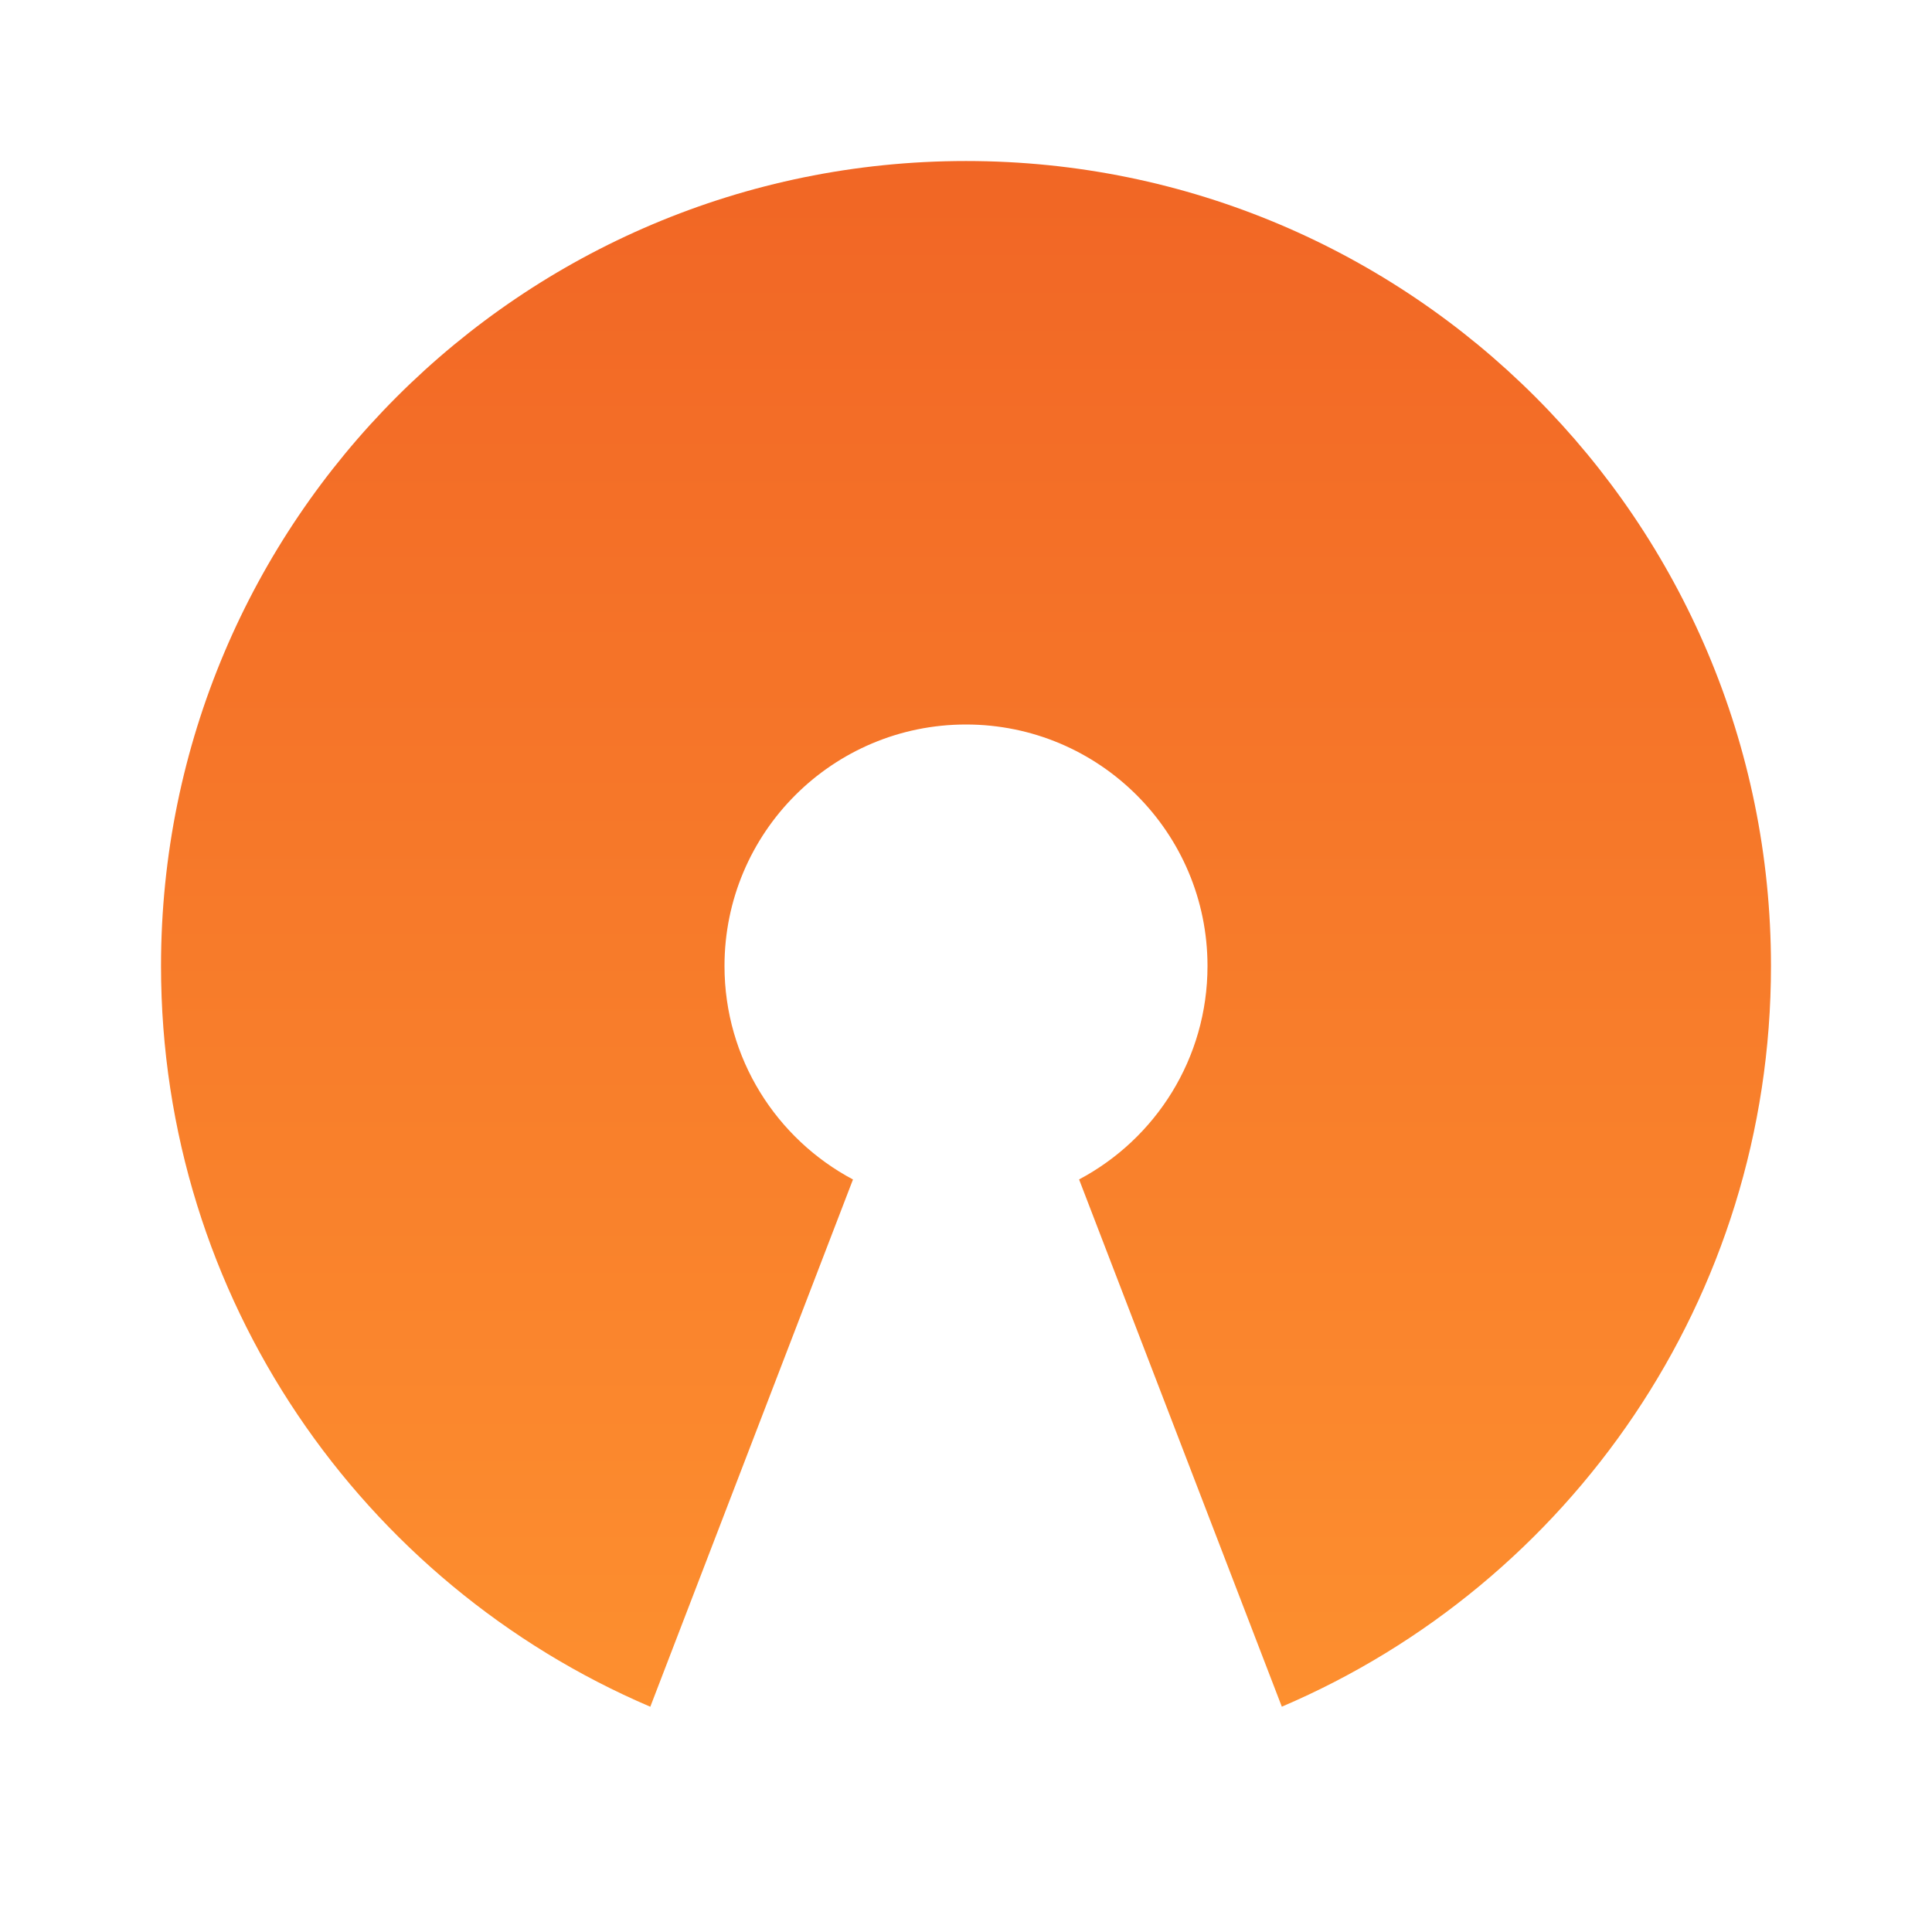 <svg width="32" height="32" viewBox="0 0 32 32" fill="none" xmlns="http://www.w3.org/2000/svg">
<g clip-path="url(#clip0_35_34516)">
<path d="M16 2.667C23.364 2.667 29.333 8.636 29.333 16C29.333 21.506 25.995 26.235 21.231 28.268L17.873 19.535C19.139 18.864 20 17.533 20 16C20 13.79 18.209 12 16 12C13.791 12 12 13.79 12 16C12 17.533 12.863 18.864 14.128 19.536L10.771 28.269C6.005 26.233 2.667 21.506 2.667 16C2.667 8.636 8.636 2.667 16 2.667Z" fill="url(#paint0_linear_35_34516)"/>
</g>
<defs>
<linearGradient id="paint0_linear_35_34516" x1="16" y1="2.667" x2="16" y2="28.269" gradientUnits="userSpaceOnUse">
<stop stop-color="#F16625"/>
<stop offset="1" stop-color="#FD8F2F"/>
</linearGradient>
<clipPath id="clip0_35_34516">
<rect width="32" height="32" fill="white"/>
</clipPath>
</defs>
</svg>
